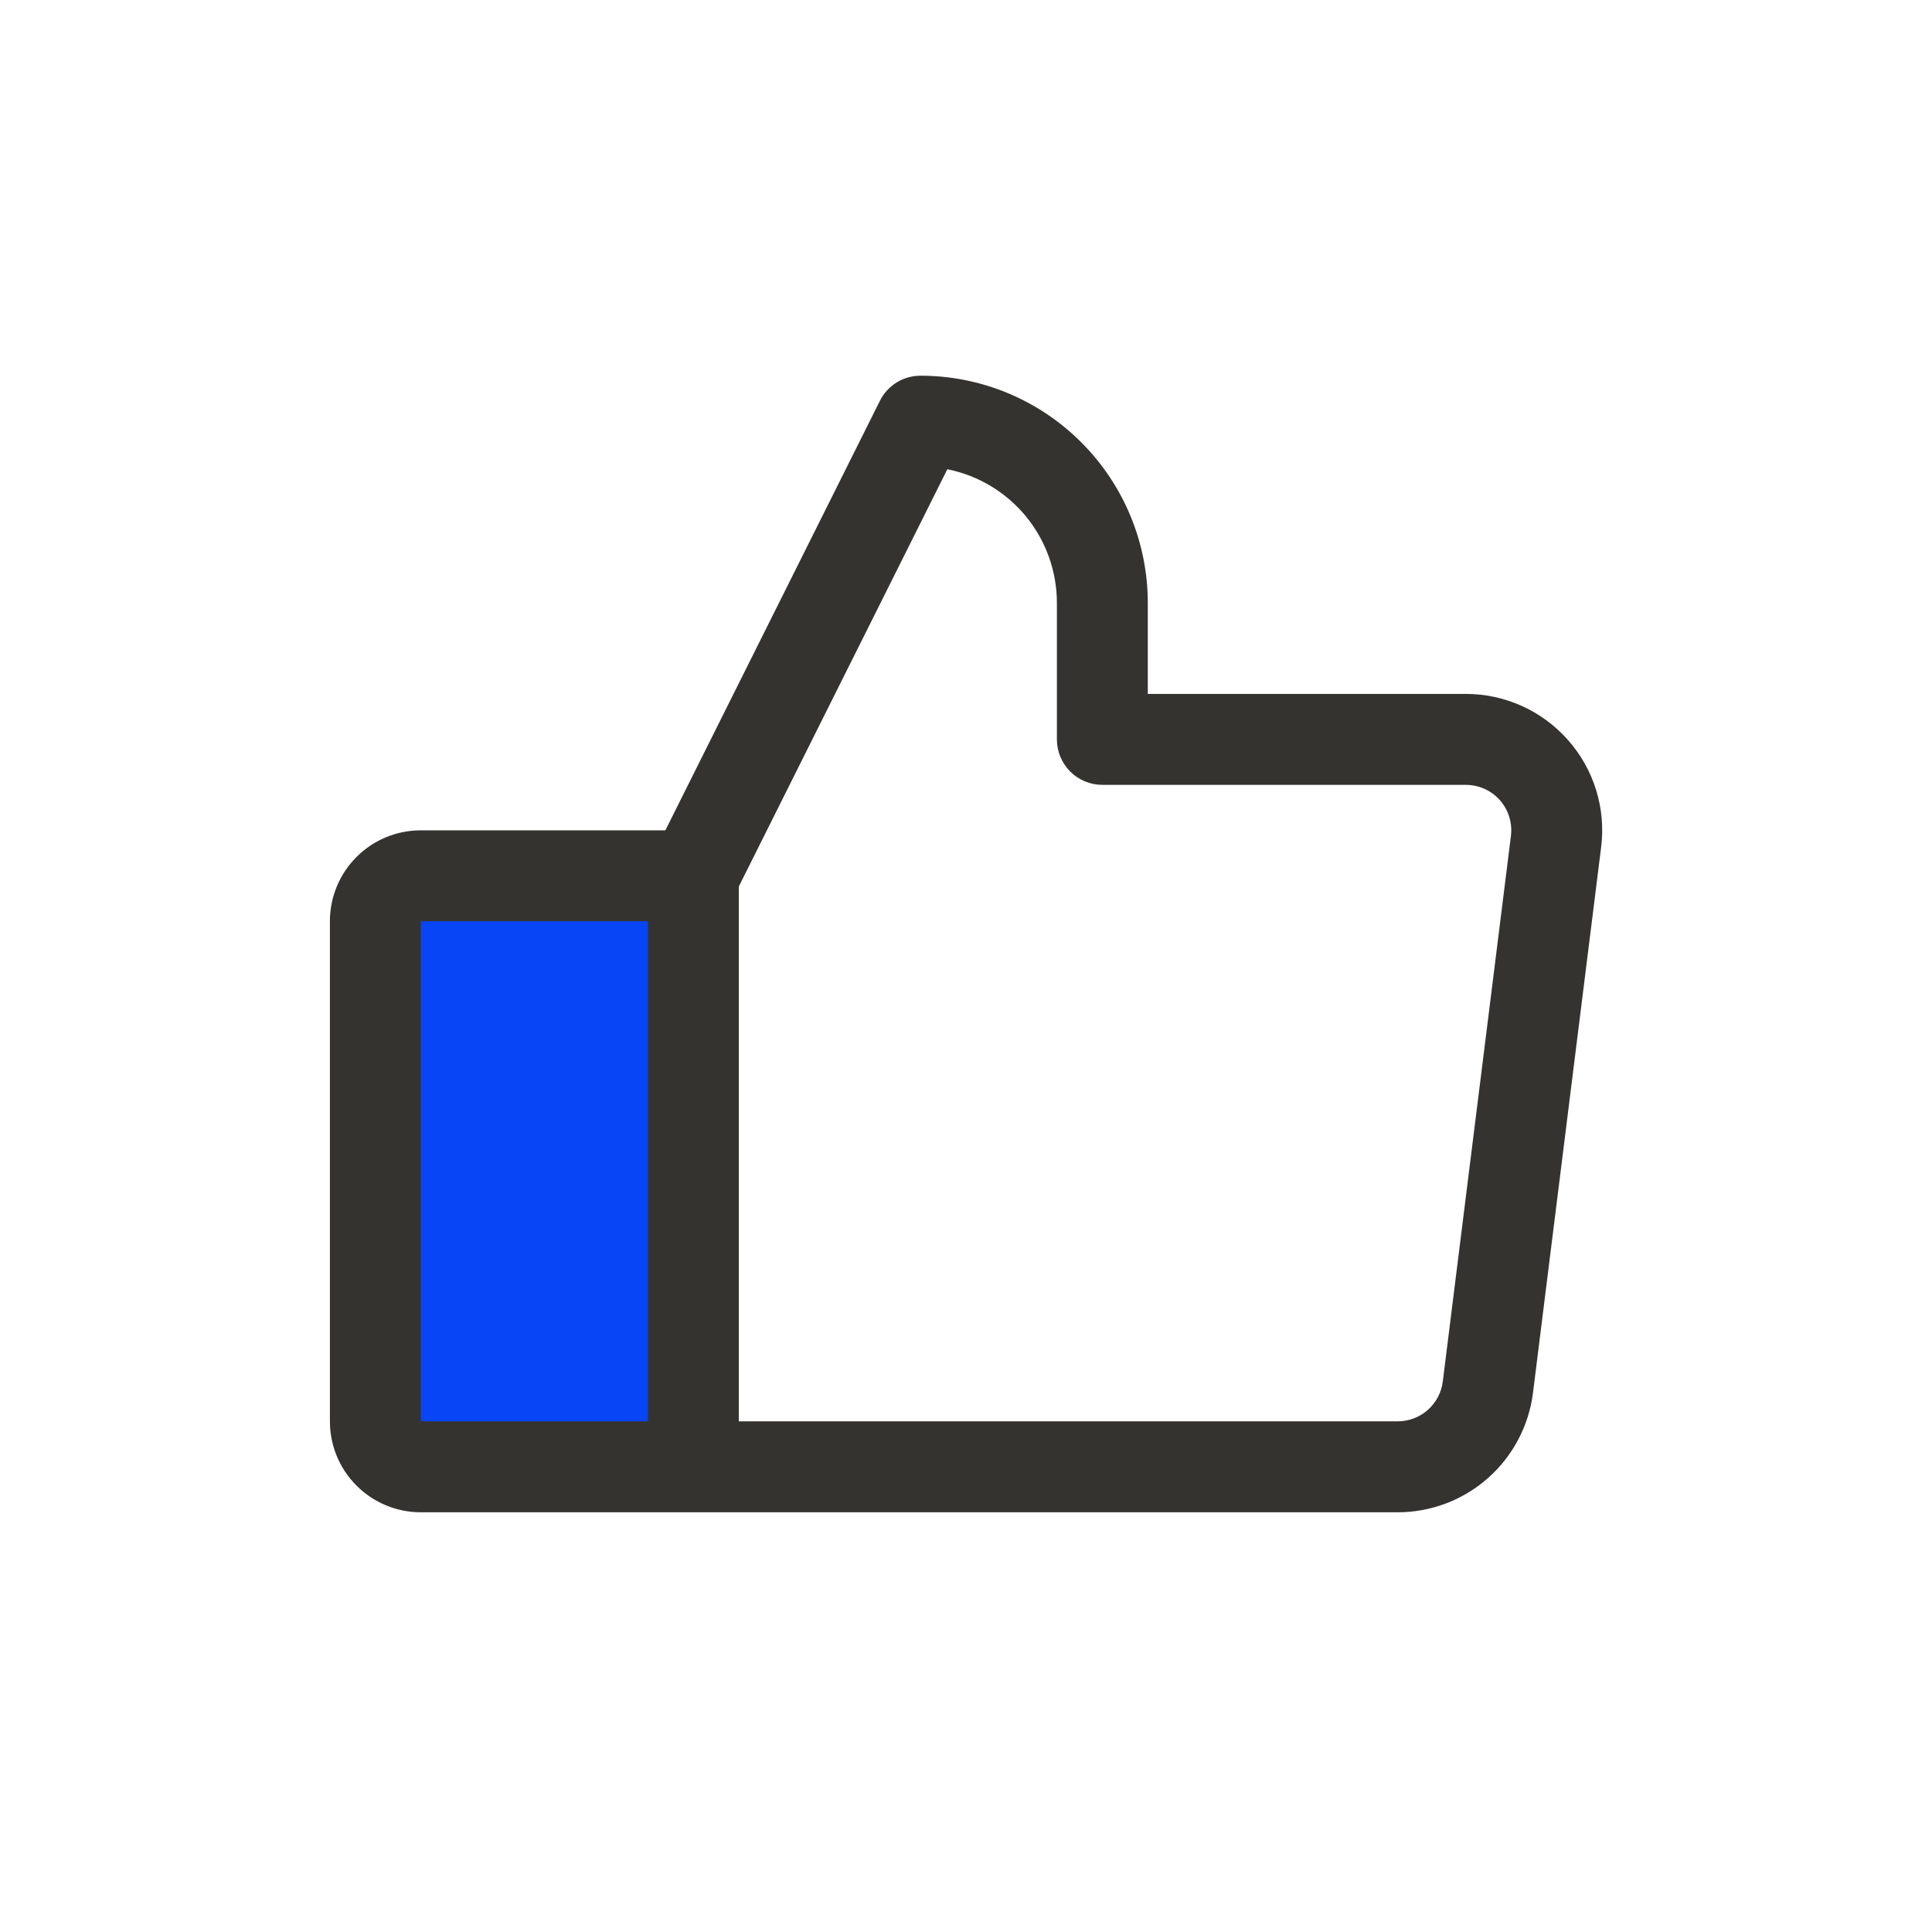 <svg width="41" height="41" viewBox="0 0 41 41" fill="none" xmlns="http://www.w3.org/2000/svg">
<path d="M14.561 18.413V31.013H9.007C8.761 31.013 8.526 30.911 8.352 30.729C8.179 30.547 8.081 30.301 8.081 30.044V19.382C8.081 19.125 8.179 18.878 8.352 18.697C8.526 18.515 8.761 18.413 9.007 18.413H14.561Z" fill="#0745F6"/>
<path d="M33.277 15.706C33.005 15.398 32.671 15.151 32.297 14.982C31.923 14.813 31.518 14.726 31.107 14.726H24.358V12.797C24.358 11.517 23.85 10.29 22.945 9.386C22.041 8.481 20.815 7.973 19.536 7.973C19.357 7.973 19.181 8.022 19.029 8.116C18.877 8.211 18.753 8.345 18.673 8.506L14.12 17.621H8.929C8.418 17.621 7.927 17.824 7.566 18.186C7.204 18.548 7.001 19.038 7.001 19.55V30.163C7.001 30.675 7.204 31.166 7.566 31.527C7.927 31.889 8.418 32.093 8.929 32.093H29.661C30.366 32.093 31.046 31.836 31.575 31.369C32.103 30.903 32.444 30.26 32.532 29.56L33.978 17.983C34.03 17.575 33.994 17.161 33.873 16.768C33.752 16.376 33.549 16.014 33.277 15.706ZM8.929 19.55H13.751V30.163H8.929V19.55ZM32.064 17.741L30.618 29.319C30.589 29.552 30.475 29.767 30.299 29.922C30.123 30.077 29.896 30.163 29.661 30.163H15.679V18.813L20.104 9.958C20.76 10.089 21.35 10.444 21.774 10.961C22.198 11.479 22.429 12.127 22.429 12.797V15.691C22.429 15.947 22.531 16.192 22.711 16.373C22.892 16.554 23.137 16.656 23.393 16.656H31.107C31.244 16.656 31.379 16.685 31.504 16.741C31.629 16.797 31.74 16.88 31.831 16.982C31.921 17.085 31.989 17.206 32.029 17.337C32.069 17.468 32.081 17.605 32.064 17.741Z" fill="#343330"/>
</svg>
